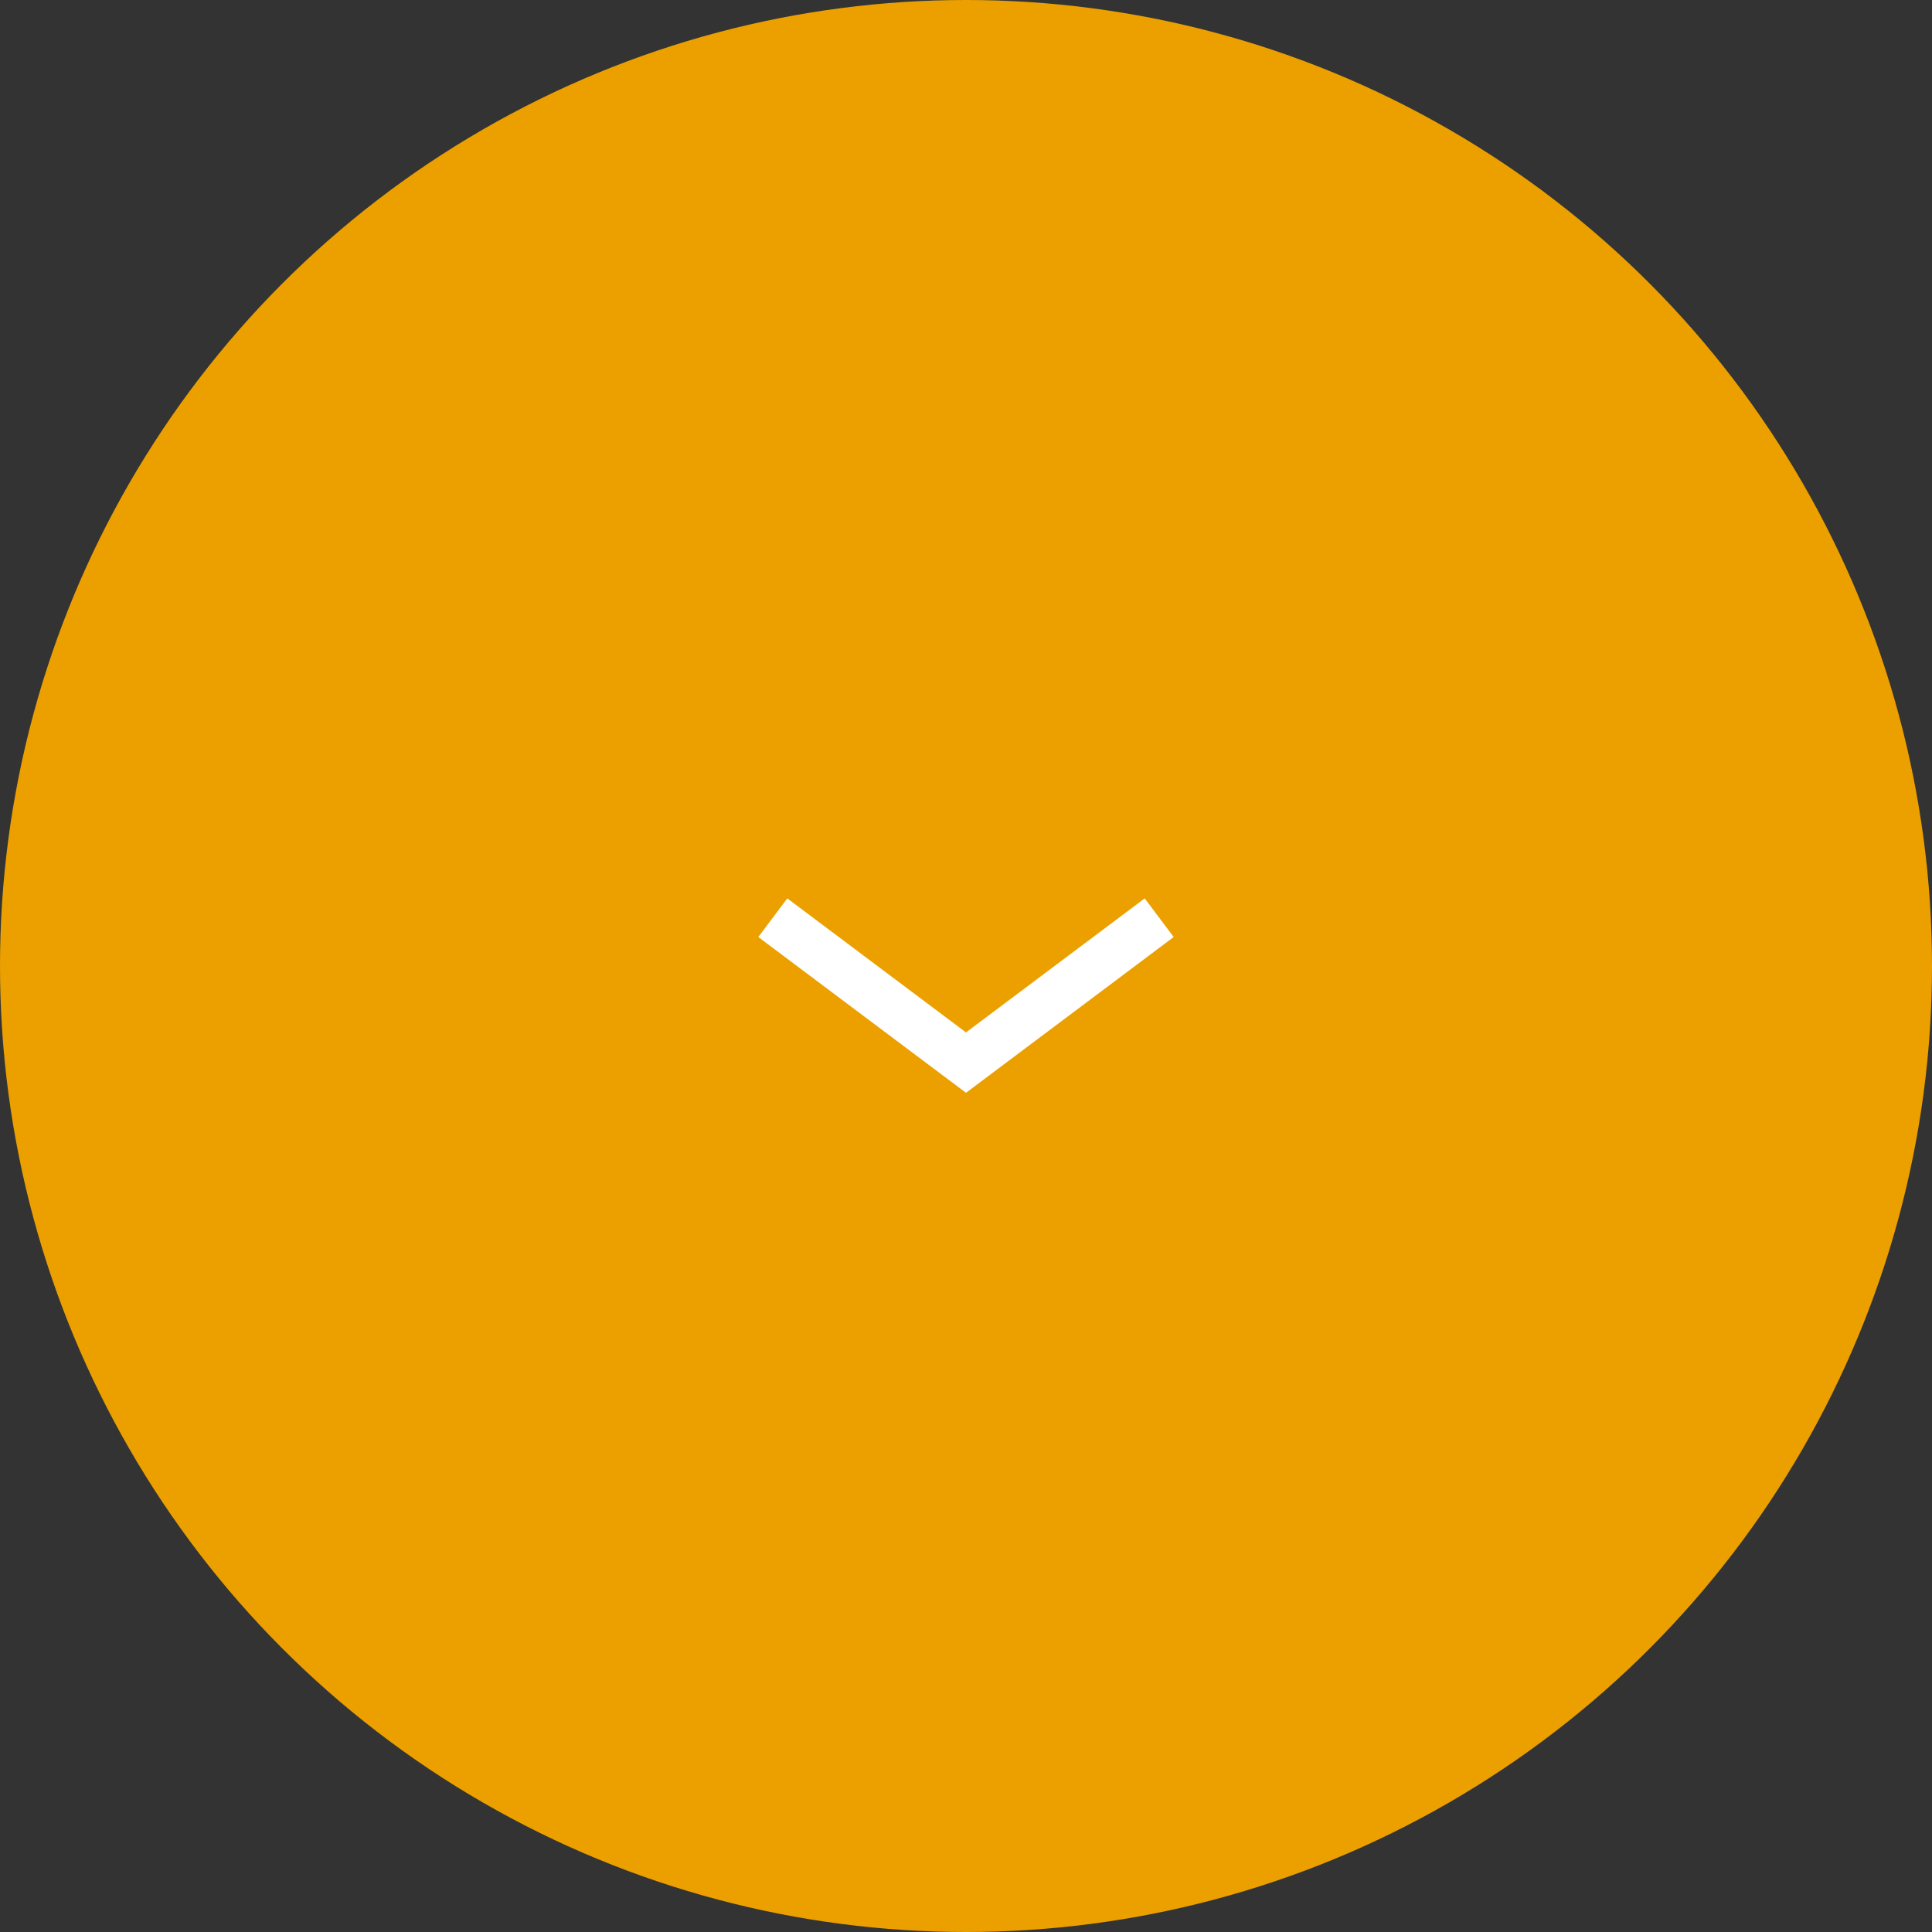 <svg width="60" height="60" viewBox="0 0 60 60" fill="none" xmlns="http://www.w3.org/2000/svg">
<rect x="0" y="0" width="60" height="60" fill="#333333" stroke="none"/>
<circle cx="30" cy="30" r="30" transform="matrix(-1 -8.74228e-08 -8.74228e-08 1 60 0)" fill="#EBA000"/>
<path d="M36 28.5L30 33L24 28.5" fill="#EBA000"/>
<path d="M36 28.5L30 33L24 28.5" stroke="white" stroke-width="1.5"/>
</svg>

